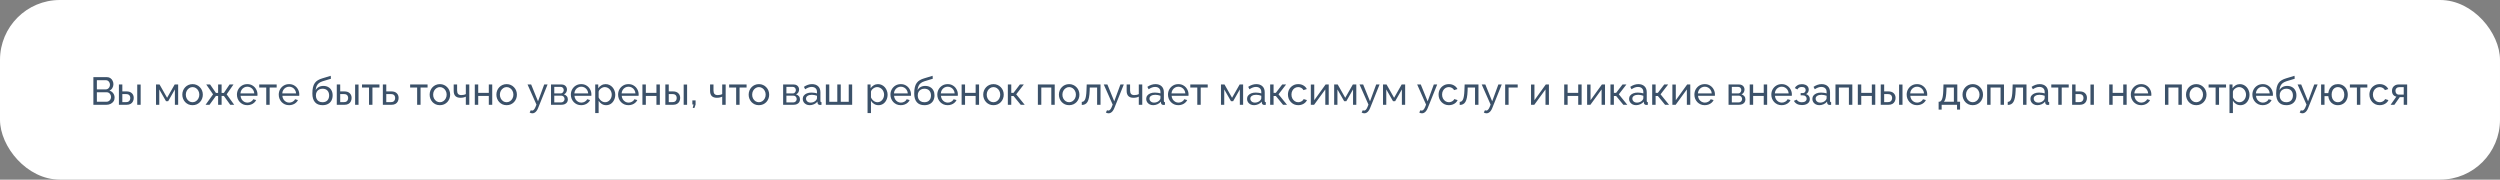 <?xml version="1.0" encoding="UTF-8"?> <svg xmlns="http://www.w3.org/2000/svg" width="835" height="60" viewBox="0 0 835 60" fill="none"><rect x="0" y="0" width="835" height="60" fill="#808080" stroke="none"/> <rect width="835" height="60" rx="20" fill="white"></rect> <path d="M38.273 32.621C38.273 33.098 38.152 33.514 37.91 33.869C37.667 34.224 37.337 34.502 36.922 34.701C36.514 34.9 36.063 35 35.569 35H31.189V25.77H35.778C36.211 25.77 36.584 25.887 36.895 26.121C37.216 26.346 37.459 26.641 37.623 27.005C37.797 27.36 37.883 27.733 37.883 28.123C37.883 28.574 37.767 28.998 37.532 29.397C37.307 29.787 36.982 30.077 36.557 30.268C37.086 30.424 37.502 30.714 37.806 31.139C38.117 31.555 38.273 32.049 38.273 32.621ZM37.09 32.413C37.09 32.127 37.026 31.863 36.895 31.62C36.774 31.377 36.605 31.182 36.389 31.035C36.181 30.888 35.938 30.814 35.66 30.814H32.358V33.986H35.569C35.855 33.986 36.111 33.912 36.337 33.765C36.571 33.618 36.752 33.427 36.883 33.193C37.021 32.95 37.09 32.69 37.09 32.413ZM32.358 26.784V29.865H35.297C35.574 29.865 35.816 29.796 36.025 29.657C36.241 29.518 36.41 29.332 36.532 29.098C36.661 28.864 36.727 28.608 36.727 28.331C36.727 28.036 36.666 27.776 36.544 27.551C36.432 27.317 36.272 27.131 36.063 26.992C35.864 26.853 35.635 26.784 35.374 26.784H32.358ZM39.715 35V28.214H40.859V30.528H42.237C43.035 30.528 43.637 30.732 44.044 31.139C44.46 31.538 44.668 32.062 44.668 32.712C44.668 33.145 44.577 33.535 44.395 33.882C44.222 34.229 43.962 34.502 43.615 34.701C43.269 34.9 42.835 35 42.315 35H39.715ZM40.859 34.103H42.159C42.48 34.103 42.736 34.042 42.926 33.921C43.126 33.791 43.273 33.622 43.368 33.414C43.464 33.206 43.511 32.981 43.511 32.738C43.511 32.504 43.468 32.287 43.381 32.088C43.294 31.889 43.151 31.728 42.952 31.607C42.753 31.486 42.48 31.425 42.133 31.425H40.859V34.103ZM45.838 35V28.227H46.982V35H45.838ZM52.106 35V28.214H53.289L55.811 32.66L58.346 28.214H59.503V35H58.411V29.865L56.175 33.791H55.447L53.198 29.865V35H52.106ZM64.312 35.13C63.801 35.13 63.337 35.039 62.921 34.857C62.505 34.666 62.146 34.411 61.842 34.09C61.539 33.761 61.305 33.384 61.14 32.959C60.976 32.534 60.893 32.088 60.893 31.62C60.893 31.143 60.976 30.693 61.14 30.268C61.305 29.843 61.539 29.471 61.842 29.15C62.146 28.821 62.505 28.565 62.921 28.383C63.346 28.192 63.814 28.097 64.325 28.097C64.828 28.097 65.287 28.192 65.703 28.383C66.119 28.565 66.479 28.821 66.782 29.15C67.094 29.471 67.333 29.843 67.497 30.268C67.662 30.693 67.744 31.143 67.744 31.62C67.744 32.088 67.662 32.534 67.497 32.959C67.333 33.384 67.099 33.761 66.795 34.09C66.492 34.411 66.128 34.666 65.703 34.857C65.287 35.039 64.824 35.13 64.312 35.13ZM62.063 31.633C62.063 32.101 62.163 32.526 62.362 32.907C62.57 33.288 62.843 33.592 63.181 33.817C63.519 34.034 63.896 34.142 64.312 34.142C64.728 34.142 65.105 34.029 65.443 33.804C65.79 33.579 66.063 33.275 66.262 32.894C66.47 32.504 66.574 32.075 66.574 31.607C66.574 31.139 66.47 30.714 66.262 30.333C66.063 29.952 65.79 29.648 65.443 29.423C65.105 29.198 64.728 29.085 64.312 29.085C63.896 29.085 63.519 29.202 63.181 29.436C62.843 29.661 62.57 29.965 62.362 30.346C62.163 30.727 62.063 31.156 62.063 31.633ZM68.662 35L71.159 31.503L68.883 28.214H70.171L72.121 31.035H72.849V28.214H74.019V31.035H74.772L76.683 28.214H77.984L75.709 31.503L78.218 35H76.904L74.772 32.036H74.019V35H72.849V32.036H72.121L69.975 35H68.662ZM82.594 35.13C82.083 35.13 81.615 35.039 81.191 34.857C80.775 34.666 80.41 34.411 80.099 34.09C79.795 33.761 79.557 33.384 79.383 32.959C79.219 32.534 79.136 32.084 79.136 31.607C79.136 30.966 79.284 30.381 79.579 29.852C79.873 29.323 80.281 28.899 80.8 28.578C81.329 28.257 81.931 28.097 82.608 28.097C83.292 28.097 83.886 28.262 84.388 28.591C84.9 28.912 85.294 29.336 85.572 29.865C85.858 30.385 86.001 30.948 86.001 31.555C86.001 31.642 85.996 31.728 85.987 31.815C85.987 31.893 85.983 31.954 85.975 31.997H80.346C80.38 32.439 80.501 32.833 80.71 33.18C80.926 33.518 81.204 33.787 81.541 33.986C81.879 34.177 82.243 34.272 82.633 34.272C83.049 34.272 83.439 34.168 83.803 33.96C84.176 33.752 84.432 33.479 84.57 33.141L85.558 33.414C85.411 33.743 85.19 34.038 84.895 34.298C84.609 34.558 84.267 34.762 83.868 34.909C83.478 35.056 83.054 35.13 82.594 35.13ZM80.306 31.204H84.934C84.9 30.762 84.774 30.372 84.558 30.034C84.341 29.696 84.064 29.432 83.725 29.241C83.388 29.05 83.015 28.955 82.608 28.955C82.209 28.955 81.841 29.05 81.502 29.241C81.165 29.432 80.887 29.696 80.671 30.034C80.463 30.372 80.341 30.762 80.306 31.204ZM88.923 35V29.228H86.583V28.214H92.407V29.228H90.067V35H88.923ZM96.559 35.13C96.048 35.13 95.58 35.039 95.155 34.857C94.739 34.666 94.375 34.411 94.063 34.09C93.76 33.761 93.522 33.384 93.348 32.959C93.184 32.534 93.101 32.084 93.101 31.607C93.101 30.966 93.249 30.381 93.543 29.852C93.838 29.323 94.245 28.899 94.765 28.578C95.294 28.257 95.896 28.097 96.572 28.097C97.257 28.097 97.851 28.262 98.353 28.591C98.865 28.912 99.259 29.336 99.536 29.865C99.822 30.385 99.965 30.948 99.965 31.555C99.965 31.642 99.961 31.728 99.952 31.815C99.952 31.893 99.948 31.954 99.939 31.997H94.31C94.345 32.439 94.466 32.833 94.674 33.18C94.891 33.518 95.168 33.787 95.506 33.986C95.844 34.177 96.208 34.272 96.598 34.272C97.014 34.272 97.404 34.168 97.768 33.96C98.141 33.752 98.397 33.479 98.535 33.141L99.523 33.414C99.376 33.743 99.155 34.038 98.86 34.298C98.574 34.558 98.232 34.762 97.833 34.909C97.443 35.056 97.019 35.13 96.559 35.13ZM94.271 31.204H98.899C98.865 30.762 98.739 30.372 98.522 30.034C98.306 29.696 98.028 29.432 97.69 29.241C97.352 29.05 96.98 28.955 96.572 28.955C96.174 28.955 95.805 29.05 95.467 29.241C95.129 29.432 94.852 29.696 94.635 30.034C94.427 30.372 94.306 30.762 94.271 31.204ZM107.723 35.13C106.605 35.13 105.76 34.792 105.188 34.116C104.616 33.44 104.33 32.487 104.33 31.256C104.33 30.415 104.399 29.709 104.538 29.137C104.677 28.556 104.885 28.08 105.162 27.707C105.439 27.326 105.782 27.018 106.189 26.784C106.596 26.541 107.064 26.342 107.593 26.186L110.466 25.315L110.531 26.303L107.736 27.148C107.259 27.304 106.861 27.503 106.54 27.746C106.219 27.989 105.968 28.301 105.786 28.682C105.604 29.063 105.483 29.553 105.422 30.151C105.647 29.692 105.985 29.336 106.436 29.085C106.887 28.825 107.411 28.695 108.009 28.695C108.65 28.695 109.201 28.829 109.66 29.098C110.128 29.358 110.483 29.726 110.726 30.203C110.977 30.671 111.103 31.213 111.103 31.828C111.103 32.487 110.973 33.063 110.713 33.557C110.453 34.051 110.072 34.437 109.569 34.714C109.066 34.991 108.451 35.13 107.723 35.13ZM107.723 34.142C108.425 34.142 108.967 33.938 109.348 33.531C109.738 33.115 109.933 32.565 109.933 31.88C109.933 31.213 109.742 30.671 109.361 30.255C108.98 29.839 108.434 29.631 107.723 29.631C107.307 29.631 106.93 29.718 106.592 29.891C106.263 30.064 105.998 30.32 105.799 30.658C105.608 30.987 105.513 31.395 105.513 31.88C105.513 32.313 105.595 32.703 105.76 33.05C105.933 33.388 106.185 33.657 106.514 33.856C106.843 34.047 107.246 34.142 107.723 34.142ZM112.485 35V28.214H113.629V30.528H115.007C115.804 30.528 116.406 30.732 116.814 31.139C117.23 31.538 117.438 32.062 117.438 32.712C117.438 33.145 117.347 33.535 117.165 33.882C116.991 34.229 116.731 34.502 116.385 34.701C116.038 34.9 115.605 35 115.085 35H112.485ZM113.629 34.103H114.929C115.249 34.103 115.505 34.042 115.696 33.921C115.895 33.791 116.042 33.622 116.138 33.414C116.233 33.206 116.281 32.981 116.281 32.738C116.281 32.504 116.237 32.287 116.151 32.088C116.064 31.889 115.921 31.728 115.722 31.607C115.522 31.486 115.249 31.425 114.903 31.425H113.629V34.103ZM118.608 35V28.227H119.752V35H118.608ZM123.251 35V29.228H120.911V28.214H126.735V29.228H124.395V35H123.251ZM127.871 35V28.214H129.015V30.528H130.705C131.503 30.528 132.105 30.732 132.512 31.139C132.928 31.538 133.136 32.062 133.136 32.712C133.136 33.145 133.045 33.535 132.863 33.882C132.69 34.229 132.43 34.502 132.083 34.701C131.737 34.9 131.303 35 130.783 35H127.871ZM129.015 34.103H130.627C130.948 34.103 131.204 34.042 131.394 33.921C131.594 33.791 131.741 33.622 131.836 33.414C131.932 33.206 131.979 32.981 131.979 32.738C131.979 32.504 131.936 32.287 131.849 32.088C131.763 31.889 131.62 31.728 131.42 31.607C131.221 31.486 130.948 31.425 130.601 31.425H129.015V34.103ZM139.324 35V29.228H136.984V28.214H142.808V29.228H140.468V35H139.324ZM146.921 35.13C146.409 35.13 145.946 35.039 145.53 34.857C145.114 34.666 144.754 34.411 144.451 34.09C144.147 33.761 143.913 33.384 143.749 32.959C143.584 32.534 143.502 32.088 143.502 31.62C143.502 31.143 143.584 30.693 143.749 30.268C143.913 29.843 144.147 29.471 144.451 29.15C144.754 28.821 145.114 28.565 145.53 28.383C145.954 28.192 146.422 28.097 146.934 28.097C147.436 28.097 147.896 28.192 148.312 28.383C148.728 28.565 149.087 28.821 149.391 29.15C149.703 29.471 149.941 29.843 150.106 30.268C150.27 30.693 150.353 31.143 150.353 31.62C150.353 32.088 150.27 32.534 150.106 32.959C149.941 33.384 149.707 33.761 149.404 34.09C149.1 34.411 148.736 34.666 148.312 34.857C147.896 35.039 147.432 35.13 146.921 35.13ZM144.672 31.633C144.672 32.101 144.771 32.526 144.971 32.907C145.179 33.288 145.452 33.592 145.79 33.817C146.128 34.034 146.505 34.142 146.921 34.142C147.337 34.142 147.714 34.029 148.052 33.804C148.398 33.579 148.671 33.275 148.871 32.894C149.079 32.504 149.183 32.075 149.183 31.607C149.183 31.139 149.079 30.714 148.871 30.333C148.671 29.952 148.398 29.648 148.052 29.423C147.714 29.198 147.337 29.085 146.921 29.085C146.505 29.085 146.128 29.202 145.79 29.436C145.452 29.661 145.179 29.965 144.971 30.346C144.771 30.727 144.672 31.156 144.672 31.633ZM155.587 35V32.283C155.318 32.413 155.037 32.508 154.742 32.569C154.456 32.63 154.14 32.66 153.793 32.66C153.056 32.66 152.493 32.469 152.103 32.088C151.722 31.698 151.531 31.117 151.531 30.346V28.214H152.675V30.19C152.675 30.736 152.788 31.135 153.013 31.386C153.238 31.637 153.598 31.763 154.092 31.763C154.369 31.763 154.642 31.733 154.911 31.672C155.188 31.611 155.414 31.529 155.587 31.425V28.214H156.744V35H155.587ZM158.581 35V28.214H159.725V31.022H163.261V28.214H164.405V35H163.261V32.036H159.725V35H158.581ZM169.214 35.13C168.702 35.13 168.239 35.039 167.823 34.857C167.407 34.666 167.047 34.411 166.744 34.09C166.44 33.761 166.206 33.384 166.042 32.959C165.877 32.534 165.795 32.088 165.795 31.62C165.795 31.143 165.877 30.693 166.042 30.268C166.206 29.843 166.44 29.471 166.744 29.15C167.047 28.821 167.407 28.565 167.823 28.383C168.247 28.192 168.715 28.097 169.227 28.097C169.729 28.097 170.189 28.192 170.605 28.383C171.021 28.565 171.38 28.821 171.684 29.15C171.996 29.471 172.234 29.843 172.399 30.268C172.563 30.693 172.646 31.143 172.646 31.62C172.646 32.088 172.563 32.534 172.399 32.959C172.234 33.384 172 33.761 171.697 34.09C171.393 34.411 171.029 34.666 170.605 34.857C170.189 35.039 169.725 35.13 169.214 35.13ZM166.965 31.633C166.965 32.101 167.064 32.526 167.264 32.907C167.472 33.288 167.745 33.592 168.083 33.817C168.421 34.034 168.798 34.142 169.214 34.142C169.63 34.142 170.007 34.029 170.345 33.804C170.691 33.579 170.964 33.275 171.164 32.894C171.372 32.504 171.476 32.075 171.476 31.607C171.476 31.139 171.372 30.714 171.164 30.333C170.964 29.952 170.691 29.648 170.345 29.423C170.007 29.198 169.63 29.085 169.214 29.085C168.798 29.085 168.421 29.202 168.083 29.436C167.745 29.661 167.472 29.965 167.264 30.346C167.064 30.727 166.965 31.156 166.965 31.633ZM177.81 37.847C177.662 37.847 177.511 37.825 177.355 37.782C177.207 37.739 177.056 37.674 176.9 37.587L177.29 36.807C177.368 36.85 177.441 36.881 177.511 36.898C177.589 36.924 177.662 36.937 177.732 36.937C177.94 36.937 178.135 36.837 178.317 36.638C178.507 36.447 178.685 36.153 178.85 35.754L179.175 34.935L176.198 28.214H177.407L179.695 33.843L181.762 28.214H182.893L179.721 36.105C179.565 36.495 179.387 36.816 179.188 37.067C178.988 37.327 178.772 37.522 178.538 37.652C178.304 37.782 178.061 37.847 177.81 37.847ZM184.035 35V28.214H187.545C187.953 28.214 188.291 28.296 188.559 28.461C188.828 28.617 189.027 28.821 189.157 29.072C189.296 29.323 189.365 29.592 189.365 29.878C189.365 30.242 189.279 30.571 189.105 30.866C188.932 31.152 188.681 31.369 188.351 31.516C188.741 31.629 189.058 31.832 189.3 32.127C189.543 32.413 189.664 32.768 189.664 33.193C189.664 33.574 189.573 33.899 189.391 34.168C189.209 34.437 188.954 34.645 188.624 34.792C188.295 34.931 187.914 35 187.48 35H184.035ZM185.127 34.194H187.454C187.662 34.194 187.849 34.142 188.013 34.038C188.187 33.934 188.321 33.795 188.416 33.622C188.512 33.449 188.559 33.267 188.559 33.076C188.559 32.868 188.512 32.682 188.416 32.517C188.33 32.344 188.204 32.209 188.039 32.114C187.883 32.01 187.701 31.958 187.493 31.958H185.127V34.194ZM185.127 31.204H187.246C187.454 31.204 187.636 31.152 187.792 31.048C187.948 30.935 188.07 30.792 188.156 30.619C188.243 30.446 188.286 30.264 188.286 30.073C188.286 29.787 188.191 29.54 188 29.332C187.818 29.124 187.58 29.02 187.285 29.02H185.127V31.204ZM194.123 35.13C193.611 35.13 193.143 35.039 192.719 34.857C192.303 34.666 191.939 34.411 191.627 34.09C191.323 33.761 191.085 33.384 190.912 32.959C190.747 32.534 190.665 32.084 190.665 31.607C190.665 30.966 190.812 30.381 191.107 29.852C191.401 29.323 191.809 28.899 192.329 28.578C192.857 28.257 193.46 28.097 194.136 28.097C194.82 28.097 195.414 28.262 195.917 28.591C196.428 28.912 196.822 29.336 197.1 29.865C197.386 30.385 197.529 30.948 197.529 31.555C197.529 31.642 197.524 31.728 197.516 31.815C197.516 31.893 197.511 31.954 197.503 31.997H191.874C191.908 32.439 192.03 32.833 192.238 33.18C192.454 33.518 192.732 33.787 193.07 33.986C193.408 34.177 193.772 34.272 194.162 34.272C194.578 34.272 194.968 34.168 195.332 33.96C195.704 33.752 195.96 33.479 196.099 33.141L197.087 33.414C196.939 33.743 196.718 34.038 196.424 34.298C196.138 34.558 195.795 34.762 195.397 34.909C195.007 35.056 194.582 35.13 194.123 35.13ZM191.835 31.204H196.463C196.428 30.762 196.302 30.372 196.086 30.034C195.869 29.696 195.592 29.432 195.254 29.241C194.916 29.05 194.543 28.955 194.136 28.955C193.737 28.955 193.369 29.05 193.031 29.241C192.693 29.432 192.415 29.696 192.199 30.034C191.991 30.372 191.869 30.762 191.835 31.204ZM202.453 35.13C201.899 35.13 201.405 34.991 200.971 34.714C200.538 34.437 200.196 34.086 199.944 33.661V37.769H198.8V28.214H199.814V29.488C200.083 29.072 200.434 28.738 200.867 28.487C201.301 28.227 201.773 28.097 202.284 28.097C202.752 28.097 203.181 28.192 203.571 28.383C203.961 28.574 204.299 28.834 204.585 29.163C204.871 29.492 205.092 29.869 205.248 30.294C205.413 30.71 205.495 31.148 205.495 31.607C205.495 32.248 205.365 32.838 205.105 33.375C204.854 33.912 204.499 34.341 204.039 34.662C203.58 34.974 203.051 35.13 202.453 35.13ZM202.102 34.142C202.44 34.142 202.744 34.073 203.012 33.934C203.29 33.787 203.524 33.596 203.714 33.362C203.914 33.119 204.065 32.846 204.169 32.543C204.273 32.24 204.325 31.928 204.325 31.607C204.325 31.269 204.265 30.948 204.143 30.645C204.031 30.342 203.866 30.073 203.649 29.839C203.441 29.605 203.194 29.423 202.908 29.293C202.631 29.154 202.328 29.085 201.998 29.085C201.79 29.085 201.574 29.124 201.348 29.202C201.132 29.28 200.924 29.393 200.724 29.54C200.525 29.679 200.356 29.839 200.217 30.021C200.079 30.203 199.988 30.398 199.944 30.606V32.543C200.074 32.838 200.248 33.106 200.464 33.349C200.681 33.592 200.932 33.787 201.218 33.934C201.504 34.073 201.799 34.142 202.102 34.142ZM209.903 35.13C209.392 35.13 208.924 35.039 208.499 34.857C208.083 34.666 207.719 34.411 207.407 34.09C207.104 33.761 206.865 33.384 206.692 32.959C206.527 32.534 206.445 32.084 206.445 31.607C206.445 30.966 206.592 30.381 206.887 29.852C207.182 29.323 207.589 28.899 208.109 28.578C208.638 28.257 209.24 28.097 209.916 28.097C210.601 28.097 211.194 28.262 211.697 28.591C212.208 28.912 212.603 29.336 212.88 29.865C213.166 30.385 213.309 30.948 213.309 31.555C213.309 31.642 213.305 31.728 213.296 31.815C213.296 31.893 213.292 31.954 213.283 31.997H207.654C207.689 32.439 207.81 32.833 208.018 33.18C208.235 33.518 208.512 33.787 208.85 33.986C209.188 34.177 209.552 34.272 209.942 34.272C210.358 34.272 210.748 34.168 211.112 33.96C211.485 33.752 211.74 33.479 211.879 33.141L212.867 33.414C212.72 33.743 212.499 34.038 212.204 34.298C211.918 34.558 211.576 34.762 211.177 34.909C210.787 35.056 210.362 35.13 209.903 35.13ZM207.615 31.204H212.243C212.208 30.762 212.083 30.372 211.866 30.034C211.649 29.696 211.372 29.432 211.034 29.241C210.696 29.05 210.323 28.955 209.916 28.955C209.517 28.955 209.149 29.05 208.811 29.241C208.473 29.432 208.196 29.696 207.979 30.034C207.771 30.372 207.65 30.762 207.615 31.204ZM214.568 35V28.214H215.712V31.022H219.248V28.214H220.392V35H219.248V32.036H215.712V35H214.568ZM222.223 35V28.214H223.367V30.528H224.745C225.542 30.528 226.145 30.732 226.552 31.139C226.968 31.538 227.176 32.062 227.176 32.712C227.176 33.145 227.085 33.535 226.903 33.882C226.73 34.229 226.47 34.502 226.123 34.701C225.776 34.9 225.343 35 224.823 35H222.223ZM223.367 34.103H224.667C224.988 34.103 225.243 34.042 225.434 33.921C225.633 33.791 225.781 33.622 225.876 33.414C225.971 33.206 226.019 32.981 226.019 32.738C226.019 32.504 225.976 32.287 225.889 32.088C225.802 31.889 225.659 31.728 225.46 31.607C225.261 31.486 224.988 31.425 224.641 31.425H223.367V34.103ZM228.346 35V28.227H229.49V35H228.346ZM231.378 36.053L231.638 34.896H231.248V33.544H232.327V34.896L231.937 36.053H231.378ZM241.217 35V32.283C240.948 32.413 240.666 32.508 240.372 32.569C240.086 32.63 239.769 32.66 239.423 32.66C238.686 32.66 238.123 32.469 237.733 32.088C237.351 31.698 237.161 31.117 237.161 30.346V28.214H238.305V30.19C238.305 30.736 238.417 31.135 238.643 31.386C238.868 31.637 239.228 31.763 239.722 31.763C239.999 31.763 240.272 31.733 240.541 31.672C240.818 31.611 241.043 31.529 241.217 31.425V28.214H242.374V35H241.217ZM245.875 35V29.228H243.535V28.214H249.359V29.228H247.019V35H245.875ZM253.472 35.13C252.961 35.13 252.497 35.039 252.081 34.857C251.665 34.666 251.306 34.411 251.002 34.09C250.699 33.761 250.465 33.384 250.3 32.959C250.136 32.534 250.053 32.088 250.053 31.62C250.053 31.143 250.136 30.693 250.3 30.268C250.465 29.843 250.699 29.471 251.002 29.15C251.306 28.821 251.665 28.565 252.081 28.383C252.506 28.192 252.974 28.097 253.485 28.097C253.988 28.097 254.447 28.192 254.863 28.383C255.279 28.565 255.639 28.821 255.942 29.15C256.254 29.471 256.493 29.843 256.657 30.268C256.822 30.693 256.904 31.143 256.904 31.62C256.904 32.088 256.822 32.534 256.657 32.959C256.493 33.384 256.259 33.761 255.955 34.09C255.652 34.411 255.288 34.666 254.863 34.857C254.447 35.039 253.984 35.13 253.472 35.13ZM251.223 31.633C251.223 32.101 251.323 32.526 251.522 32.907C251.73 33.288 252.003 33.592 252.341 33.817C252.679 34.034 253.056 34.142 253.472 34.142C253.888 34.142 254.265 34.029 254.603 33.804C254.95 33.579 255.223 33.275 255.422 32.894C255.63 32.504 255.734 32.075 255.734 31.607C255.734 31.139 255.63 30.714 255.422 30.333C255.223 29.952 254.95 29.648 254.603 29.423C254.265 29.198 253.888 29.085 253.472 29.085C253.056 29.085 252.679 29.202 252.341 29.436C252.003 29.661 251.73 29.965 251.522 30.346C251.323 30.727 251.223 31.156 251.223 31.633ZM261.566 35V28.214H265.076C265.483 28.214 265.821 28.296 266.09 28.461C266.358 28.617 266.558 28.821 266.688 29.072C266.826 29.323 266.896 29.592 266.896 29.878C266.896 30.242 266.809 30.571 266.636 30.866C266.462 31.152 266.211 31.369 265.882 31.516C266.272 31.629 266.588 31.832 266.831 32.127C267.073 32.413 267.195 32.768 267.195 33.193C267.195 33.574 267.104 33.899 266.922 34.168C266.74 34.437 266.484 34.645 266.155 34.792C265.825 34.931 265.444 35 265.011 35H261.566ZM262.658 34.194H264.985C265.193 34.194 265.379 34.142 265.544 34.038C265.717 33.934 265.851 33.795 265.947 33.622C266.042 33.449 266.09 33.267 266.09 33.076C266.09 32.868 266.042 32.682 265.947 32.517C265.86 32.344 265.734 32.209 265.57 32.114C265.414 32.01 265.232 31.958 265.024 31.958H262.658V34.194ZM262.658 31.204H264.777C264.985 31.204 265.167 31.152 265.323 31.048C265.479 30.935 265.6 30.792 265.687 30.619C265.773 30.446 265.817 30.264 265.817 30.073C265.817 29.787 265.721 29.54 265.531 29.332C265.349 29.124 265.11 29.02 264.816 29.02H262.658V31.204ZM268.117 33.037C268.117 32.604 268.238 32.231 268.481 31.919C268.732 31.598 269.075 31.351 269.508 31.178C269.941 31.005 270.444 30.918 271.016 30.918C271.319 30.918 271.64 30.944 271.978 30.996C272.316 31.039 272.615 31.109 272.875 31.204V30.71C272.875 30.19 272.719 29.783 272.407 29.488C272.095 29.185 271.653 29.033 271.081 29.033C270.708 29.033 270.349 29.102 270.002 29.241C269.664 29.371 269.304 29.562 268.923 29.813L268.507 29.007C268.949 28.704 269.391 28.478 269.833 28.331C270.275 28.175 270.734 28.097 271.211 28.097C272.078 28.097 272.762 28.34 273.265 28.825C273.768 29.302 274.019 29.969 274.019 30.827V33.7C274.019 33.839 274.045 33.943 274.097 34.012C274.158 34.073 274.253 34.107 274.383 34.116V35C274.27 35.017 274.171 35.03 274.084 35.039C274.006 35.048 273.941 35.052 273.889 35.052C273.62 35.052 273.417 34.978 273.278 34.831C273.148 34.684 273.074 34.528 273.057 34.363L273.031 33.934C272.736 34.315 272.351 34.61 271.874 34.818C271.397 35.026 270.925 35.13 270.457 35.13C270.006 35.13 269.603 35.039 269.248 34.857C268.893 34.666 268.615 34.415 268.416 34.103C268.217 33.782 268.117 33.427 268.117 33.037ZM272.537 33.518C272.641 33.397 272.723 33.275 272.784 33.154C272.845 33.024 272.875 32.916 272.875 32.829V31.984C272.606 31.88 272.325 31.802 272.03 31.75C271.735 31.689 271.445 31.659 271.159 31.659C270.578 31.659 270.106 31.776 269.742 32.01C269.387 32.235 269.209 32.547 269.209 32.946C269.209 33.163 269.265 33.375 269.378 33.583C269.499 33.782 269.673 33.947 269.898 34.077C270.132 34.207 270.418 34.272 270.756 34.272C271.111 34.272 271.449 34.203 271.77 34.064C272.091 33.917 272.346 33.735 272.537 33.518ZM275.835 35V28.214H276.979V33.999H279.657V28.214H280.814V33.999H283.479V28.214H284.623V35H275.835ZM293.415 35.13C292.861 35.13 292.367 34.991 291.933 34.714C291.5 34.437 291.158 34.086 290.906 33.661V37.769H289.762V28.214H290.776V29.488C291.045 29.072 291.396 28.738 291.829 28.487C292.263 28.227 292.735 28.097 293.246 28.097C293.714 28.097 294.143 28.192 294.533 28.383C294.923 28.574 295.261 28.834 295.547 29.163C295.833 29.492 296.054 29.869 296.21 30.294C296.375 30.71 296.457 31.148 296.457 31.607C296.457 32.248 296.327 32.838 296.067 33.375C295.816 33.912 295.461 34.341 295.001 34.662C294.542 34.974 294.013 35.13 293.415 35.13ZM293.064 34.142C293.402 34.142 293.706 34.073 293.974 33.934C294.252 33.787 294.486 33.596 294.676 33.362C294.876 33.119 295.027 32.846 295.131 32.543C295.235 32.24 295.287 31.928 295.287 31.607C295.287 31.269 295.227 30.948 295.105 30.645C294.993 30.342 294.828 30.073 294.611 29.839C294.403 29.605 294.156 29.423 293.87 29.293C293.593 29.154 293.29 29.085 292.96 29.085C292.752 29.085 292.536 29.124 292.31 29.202C292.094 29.28 291.886 29.393 291.686 29.54C291.487 29.679 291.318 29.839 291.179 30.021C291.041 30.203 290.95 30.398 290.906 30.606V32.543C291.036 32.838 291.21 33.106 291.426 33.349C291.643 33.592 291.894 33.787 292.18 33.934C292.466 34.073 292.761 34.142 293.064 34.142ZM300.865 35.13C300.354 35.13 299.886 35.039 299.461 34.857C299.045 34.666 298.681 34.411 298.369 34.09C298.066 33.761 297.827 33.384 297.654 32.959C297.489 32.534 297.407 32.084 297.407 31.607C297.407 30.966 297.554 30.381 297.849 29.852C298.144 29.323 298.551 28.899 299.071 28.578C299.6 28.257 300.202 28.097 300.878 28.097C301.563 28.097 302.156 28.262 302.659 28.591C303.17 28.912 303.565 29.336 303.842 29.865C304.128 30.385 304.271 30.948 304.271 31.555C304.271 31.642 304.267 31.728 304.258 31.815C304.258 31.893 304.254 31.954 304.245 31.997H298.616C298.651 32.439 298.772 32.833 298.98 33.18C299.197 33.518 299.474 33.787 299.812 33.986C300.15 34.177 300.514 34.272 300.904 34.272C301.32 34.272 301.71 34.168 302.074 33.96C302.447 33.752 302.702 33.479 302.841 33.141L303.829 33.414C303.682 33.743 303.461 34.038 303.166 34.298C302.88 34.558 302.538 34.762 302.139 34.909C301.749 35.056 301.324 35.13 300.865 35.13ZM298.577 31.204H303.205C303.17 30.762 303.045 30.372 302.828 30.034C302.611 29.696 302.334 29.432 301.996 29.241C301.658 29.05 301.285 28.955 300.878 28.955C300.479 28.955 300.111 29.05 299.773 29.241C299.435 29.432 299.158 29.696 298.941 30.034C298.733 30.372 298.612 30.762 298.577 31.204ZM308.741 35.13C307.623 35.13 306.778 34.792 306.206 34.116C305.634 33.44 305.348 32.487 305.348 31.256C305.348 30.415 305.417 29.709 305.556 29.137C305.694 28.556 305.902 28.08 306.18 27.707C306.457 27.326 306.799 27.018 307.207 26.784C307.614 26.541 308.082 26.342 308.611 26.186L311.484 25.315L311.549 26.303L308.754 27.148C308.277 27.304 307.878 27.503 307.558 27.746C307.237 27.989 306.986 28.301 306.804 28.682C306.622 29.063 306.5 29.553 306.44 30.151C306.665 29.692 307.003 29.336 307.454 29.085C307.904 28.825 308.429 28.695 309.027 28.695C309.668 28.695 310.218 28.829 310.678 29.098C311.146 29.358 311.501 29.726 311.744 30.203C311.995 30.671 312.121 31.213 312.121 31.828C312.121 32.487 311.991 33.063 311.731 33.557C311.471 34.051 311.089 34.437 310.587 34.714C310.084 34.991 309.469 35.13 308.741 35.13ZM308.741 34.142C309.443 34.142 309.984 33.938 310.366 33.531C310.756 33.115 310.951 32.565 310.951 31.88C310.951 31.213 310.76 30.671 310.379 30.255C309.997 29.839 309.451 29.631 308.741 29.631C308.325 29.631 307.948 29.718 307.61 29.891C307.28 30.064 307.016 30.32 306.817 30.658C306.626 30.987 306.531 31.395 306.531 31.88C306.531 32.313 306.613 32.703 306.778 33.05C306.951 33.388 307.202 33.657 307.532 33.856C307.861 34.047 308.264 34.142 308.741 34.142ZM316.518 35.13C316.007 35.13 315.539 35.039 315.114 34.857C314.698 34.666 314.334 34.411 314.022 34.09C313.719 33.761 313.481 33.384 313.307 32.959C313.143 32.534 313.06 32.084 313.06 31.607C313.06 30.966 313.208 30.381 313.502 29.852C313.797 29.323 314.204 28.899 314.724 28.578C315.253 28.257 315.855 28.097 316.531 28.097C317.216 28.097 317.81 28.262 318.312 28.591C318.824 28.912 319.218 29.336 319.495 29.865C319.781 30.385 319.924 30.948 319.924 31.555C319.924 31.642 319.92 31.728 319.911 31.815C319.911 31.893 319.907 31.954 319.898 31.997H314.269C314.304 32.439 314.425 32.833 314.633 33.18C314.85 33.518 315.127 33.787 315.465 33.986C315.803 34.177 316.167 34.272 316.557 34.272C316.973 34.272 317.363 34.168 317.727 33.96C318.1 33.752 318.356 33.479 318.494 33.141L319.482 33.414C319.335 33.743 319.114 34.038 318.819 34.298C318.533 34.558 318.191 34.762 317.792 34.909C317.402 35.056 316.978 35.13 316.518 35.13ZM314.23 31.204H318.858C318.824 30.762 318.698 30.372 318.481 30.034C318.265 29.696 317.987 29.432 317.649 29.241C317.311 29.05 316.939 28.955 316.531 28.955C316.133 28.955 315.764 29.05 315.426 29.241C315.088 29.432 314.811 29.696 314.594 30.034C314.386 30.372 314.265 30.762 314.23 31.204ZM321.183 35V28.214H322.327V31.022H325.863V28.214H327.007V35H325.863V32.036H322.327V35H321.183ZM331.815 35.13C331.304 35.13 330.84 35.039 330.424 34.857C330.008 34.666 329.649 34.411 329.345 34.09C329.042 33.761 328.808 33.384 328.643 32.959C328.479 32.534 328.396 32.088 328.396 31.62C328.396 31.143 328.479 30.693 328.643 30.268C328.808 29.843 329.042 29.471 329.345 29.15C329.649 28.821 330.008 28.565 330.424 28.383C330.849 28.192 331.317 28.097 331.828 28.097C332.331 28.097 332.79 28.192 333.206 28.383C333.622 28.565 333.982 28.821 334.285 29.15C334.597 29.471 334.836 29.843 335 30.268C335.165 30.693 335.247 31.143 335.247 31.62C335.247 32.088 335.165 32.534 335 32.959C334.836 33.384 334.602 33.761 334.298 34.09C333.995 34.411 333.631 34.666 333.206 34.857C332.79 35.039 332.327 35.13 331.815 35.13ZM329.566 31.633C329.566 32.101 329.666 32.526 329.865 32.907C330.073 33.288 330.346 33.592 330.684 33.817C331.022 34.034 331.399 34.142 331.815 34.142C332.231 34.142 332.608 34.029 332.946 33.804C333.293 33.579 333.566 33.275 333.765 32.894C333.973 32.504 334.077 32.075 334.077 31.607C334.077 31.139 333.973 30.714 333.765 30.333C333.566 29.952 333.293 29.648 332.946 29.423C332.608 29.198 332.231 29.085 331.815 29.085C331.399 29.085 331.022 29.202 330.684 29.436C330.346 29.661 330.073 29.965 329.865 30.346C329.666 30.727 329.566 31.156 329.566 31.633ZM336.62 35V28.214H337.764V31.009H338.518L340.65 28.214H341.95L339.415 31.503L342.249 35H340.923L338.518 32.062H337.764V35H336.62ZM346.65 35V28.214H352.279V35H351.135V29.228H347.794V35H346.65ZM357.092 35.13C356.58 35.13 356.117 35.039 355.701 34.857C355.285 34.666 354.925 34.411 354.622 34.09C354.318 33.761 354.084 33.384 353.92 32.959C353.755 32.534 353.673 32.088 353.673 31.62C353.673 31.143 353.755 30.693 353.92 30.268C354.084 29.843 354.318 29.471 354.622 29.15C354.925 28.821 355.285 28.565 355.701 28.383C356.125 28.192 356.593 28.097 357.105 28.097C357.607 28.097 358.067 28.192 358.483 28.383C358.899 28.565 359.258 28.821 359.562 29.15C359.874 29.471 360.112 29.843 360.277 30.268C360.441 30.693 360.524 31.143 360.524 31.62C360.524 32.088 360.441 32.534 360.277 32.959C360.112 33.384 359.878 33.761 359.575 34.09C359.271 34.411 358.907 34.666 358.483 34.857C358.067 35.039 357.603 35.13 357.092 35.13ZM354.843 31.633C354.843 32.101 354.942 32.526 355.142 32.907C355.35 33.288 355.623 33.592 355.961 33.817C356.299 34.034 356.676 34.142 357.092 34.142C357.508 34.142 357.885 34.029 358.223 33.804C358.569 33.579 358.842 33.275 359.042 32.894C359.25 32.504 359.354 32.075 359.354 31.607C359.354 31.139 359.25 30.714 359.042 30.333C358.842 29.952 358.569 29.648 358.223 29.423C357.885 29.198 357.508 29.085 357.092 29.085C356.676 29.085 356.299 29.202 355.961 29.436C355.623 29.661 355.35 29.965 355.142 30.346C354.942 30.727 354.843 31.156 354.843 31.633ZM361.312 35.052V34.025C361.537 34.025 361.736 33.969 361.91 33.856C362.092 33.735 362.252 33.535 362.391 33.258C362.529 32.972 362.638 32.582 362.716 32.088C362.802 31.585 362.859 30.948 362.885 30.177L362.963 28.214H367.578V35H366.434V29.228H363.977L363.951 30.281C363.916 31.208 363.838 31.98 363.717 32.595C363.595 33.21 363.426 33.696 363.21 34.051C362.993 34.406 362.724 34.662 362.404 34.818C362.092 34.974 361.728 35.052 361.312 35.052ZM370.27 37.847C370.123 37.847 369.971 37.825 369.815 37.782C369.668 37.739 369.516 37.674 369.36 37.587L369.75 36.807C369.828 36.85 369.902 36.881 369.971 36.898C370.049 36.924 370.123 36.937 370.192 36.937C370.4 36.937 370.595 36.837 370.777 36.638C370.968 36.447 371.146 36.153 371.31 35.754L371.635 34.935L368.658 28.214H369.867L372.155 33.843L374.222 28.214H375.353L372.181 36.105C372.025 36.495 371.848 36.816 371.648 37.067C371.449 37.327 371.232 37.522 370.998 37.652C370.764 37.782 370.522 37.847 370.27 37.847ZM380.357 35V32.283C380.089 32.413 379.807 32.508 379.512 32.569C379.226 32.63 378.91 32.66 378.563 32.66C377.827 32.66 377.263 32.469 376.873 32.088C376.492 31.698 376.301 31.117 376.301 30.346V28.214H377.445V30.19C377.445 30.736 377.558 31.135 377.783 31.386C378.009 31.637 378.368 31.763 378.862 31.763C379.14 31.763 379.413 31.733 379.681 31.672C379.959 31.611 380.184 31.529 380.357 31.425V28.214H381.514V35H380.357ZM382.832 33.037C382.832 32.604 382.953 32.231 383.196 31.919C383.447 31.598 383.79 31.351 384.223 31.178C384.656 31.005 385.159 30.918 385.731 30.918C386.034 30.918 386.355 30.944 386.693 30.996C387.031 31.039 387.33 31.109 387.59 31.204V30.71C387.59 30.19 387.434 29.783 387.122 29.488C386.81 29.185 386.368 29.033 385.796 29.033C385.423 29.033 385.064 29.102 384.717 29.241C384.379 29.371 384.019 29.562 383.638 29.813L383.222 29.007C383.664 28.704 384.106 28.478 384.548 28.331C384.99 28.175 385.449 28.097 385.926 28.097C386.793 28.097 387.477 28.34 387.98 28.825C388.483 29.302 388.734 29.969 388.734 30.827V33.7C388.734 33.839 388.76 33.943 388.812 34.012C388.873 34.073 388.968 34.107 389.098 34.116V35C388.985 35.017 388.886 35.03 388.799 35.039C388.721 35.048 388.656 35.052 388.604 35.052C388.335 35.052 388.132 34.978 387.993 34.831C387.863 34.684 387.789 34.528 387.772 34.363L387.746 33.934C387.451 34.315 387.066 34.61 386.589 34.818C386.112 35.026 385.64 35.13 385.172 35.13C384.721 35.13 384.318 35.039 383.963 34.857C383.608 34.666 383.33 34.415 383.131 34.103C382.932 33.782 382.832 33.427 382.832 33.037ZM387.252 33.518C387.356 33.397 387.438 33.275 387.499 33.154C387.56 33.024 387.59 32.916 387.59 32.829V31.984C387.321 31.88 387.04 31.802 386.745 31.75C386.45 31.689 386.16 31.659 385.874 31.659C385.293 31.659 384.821 31.776 384.457 32.01C384.102 32.235 383.924 32.547 383.924 32.946C383.924 33.163 383.98 33.375 384.093 33.583C384.214 33.782 384.388 33.947 384.613 34.077C384.847 34.207 385.133 34.272 385.471 34.272C385.826 34.272 386.164 34.203 386.485 34.064C386.806 33.917 387.061 33.735 387.252 33.518ZM393.566 35.13C393.055 35.13 392.587 35.039 392.162 34.857C391.746 34.666 391.382 34.411 391.07 34.09C390.767 33.761 390.528 33.384 390.355 32.959C390.19 32.534 390.108 32.084 390.108 31.607C390.108 30.966 390.255 30.381 390.55 29.852C390.845 29.323 391.252 28.899 391.772 28.578C392.301 28.257 392.903 28.097 393.579 28.097C394.264 28.097 394.857 28.262 395.36 28.591C395.871 28.912 396.266 29.336 396.543 29.865C396.829 30.385 396.972 30.948 396.972 31.555C396.972 31.642 396.968 31.728 396.959 31.815C396.959 31.893 396.955 31.954 396.946 31.997H391.317C391.352 32.439 391.473 32.833 391.681 33.18C391.898 33.518 392.175 33.787 392.513 33.986C392.851 34.177 393.215 34.272 393.605 34.272C394.021 34.272 394.411 34.168 394.775 33.96C395.148 33.752 395.403 33.479 395.542 33.141L396.53 33.414C396.383 33.743 396.162 34.038 395.867 34.298C395.581 34.558 395.239 34.762 394.84 34.909C394.45 35.056 394.025 35.13 393.566 35.13ZM391.278 31.204H395.906C395.871 30.762 395.746 30.372 395.529 30.034C395.312 29.696 395.035 29.432 394.697 29.241C394.359 29.05 393.986 28.955 393.579 28.955C393.18 28.955 392.812 29.05 392.474 29.241C392.136 29.432 391.859 29.696 391.642 30.034C391.434 30.372 391.313 30.762 391.278 31.204ZM399.895 35V29.228H397.555V28.214H403.379V29.228H401.039V35H399.895ZM407.803 35V28.214H408.986L411.508 32.66L414.043 28.214H415.2V35H414.108V29.865L411.872 33.791H411.144L408.895 29.865V35H407.803ZM416.513 33.037C416.513 32.604 416.634 32.231 416.877 31.919C417.128 31.598 417.47 31.351 417.904 31.178C418.337 31.005 418.84 30.918 419.412 30.918C419.715 30.918 420.036 30.944 420.374 30.996C420.712 31.039 421.011 31.109 421.271 31.204V30.71C421.271 30.19 421.115 29.783 420.803 29.488C420.491 29.185 420.049 29.033 419.477 29.033C419.104 29.033 418.744 29.102 418.398 29.241C418.06 29.371 417.7 29.562 417.319 29.813L416.903 29.007C417.345 28.704 417.787 28.478 418.229 28.331C418.671 28.175 419.13 28.097 419.607 28.097C420.473 28.097 421.158 28.34 421.661 28.825C422.163 29.302 422.415 29.969 422.415 30.827V33.7C422.415 33.839 422.441 33.943 422.493 34.012C422.553 34.073 422.649 34.107 422.779 34.116V35C422.666 35.017 422.566 35.03 422.48 35.039C422.402 35.048 422.337 35.052 422.285 35.052C422.016 35.052 421.812 34.978 421.674 34.831C421.544 34.684 421.47 34.528 421.453 34.363L421.427 33.934C421.132 34.315 420.746 34.61 420.27 34.818C419.793 35.026 419.321 35.13 418.853 35.13C418.402 35.13 417.999 35.039 417.644 34.857C417.288 34.666 417.011 34.415 416.812 34.103C416.612 33.782 416.513 33.427 416.513 33.037ZM420.933 33.518C421.037 33.397 421.119 33.275 421.18 33.154C421.24 33.024 421.271 32.916 421.271 32.829V31.984C421.002 31.88 420.72 31.802 420.426 31.75C420.131 31.689 419.841 31.659 419.555 31.659C418.974 31.659 418.502 31.776 418.138 32.01C417.782 32.235 417.605 32.547 417.605 32.946C417.605 33.163 417.661 33.375 417.774 33.583C417.895 33.782 418.068 33.947 418.294 34.077C418.528 34.207 418.814 34.272 419.152 34.272C419.507 34.272 419.845 34.203 420.166 34.064C420.486 33.917 420.742 33.735 420.933 33.518ZM424.231 35V28.214H425.375V31.009H426.129L428.261 28.214H429.561L427.026 31.503L429.86 35H428.534L426.129 32.062H425.375V35H424.231ZM433.633 35.13C433.121 35.13 432.653 35.039 432.229 34.857C431.813 34.666 431.449 34.406 431.137 34.077C430.833 33.748 430.595 33.371 430.422 32.946C430.257 32.521 430.175 32.071 430.175 31.594C430.175 30.953 430.318 30.368 430.604 29.839C430.89 29.31 431.293 28.89 431.813 28.578C432.333 28.257 432.935 28.097 433.62 28.097C434.287 28.097 434.868 28.249 435.362 28.552C435.864 28.847 436.237 29.245 436.48 29.748L435.362 30.099C435.188 29.778 434.946 29.531 434.634 29.358C434.322 29.176 433.975 29.085 433.594 29.085C433.178 29.085 432.796 29.193 432.45 29.41C432.112 29.627 431.843 29.926 431.644 30.307C431.444 30.68 431.345 31.109 431.345 31.594C431.345 32.071 431.444 32.504 431.644 32.894C431.852 33.275 432.125 33.579 432.463 33.804C432.809 34.029 433.191 34.142 433.607 34.142C433.875 34.142 434.131 34.094 434.374 33.999C434.625 33.904 434.842 33.778 435.024 33.622C435.214 33.457 435.344 33.28 435.414 33.089L436.532 33.427C436.393 33.756 436.181 34.051 435.895 34.311C435.617 34.562 435.284 34.762 434.894 34.909C434.512 35.056 434.092 35.13 433.633 35.13ZM437.815 35V28.227H438.959V33.466L442.755 28.214H443.795V35H442.651V29.865L438.907 35H437.815ZM445.61 35V28.214H446.793L449.315 32.66L451.85 28.214H453.007V35H451.915V29.865L449.679 33.791H448.951L446.702 29.865V35H445.61ZM455.697 37.847C455.55 37.847 455.398 37.825 455.242 37.782C455.095 37.739 454.943 37.674 454.787 37.587L455.177 36.807C455.255 36.85 455.329 36.881 455.398 36.898C455.476 36.924 455.55 36.937 455.619 36.937C455.827 36.937 456.022 36.837 456.204 36.638C456.395 36.447 456.573 36.153 456.737 35.754L457.062 34.935L454.085 28.214H455.294L457.582 33.843L459.649 28.214H460.78L457.608 36.105C457.452 36.495 457.275 36.816 457.075 37.067C456.876 37.327 456.659 37.522 456.425 37.652C456.191 37.782 455.949 37.847 455.697 37.847ZM461.923 35V28.214H463.106L465.628 32.66L468.163 28.214H469.32V35H468.228V29.865L465.992 33.791H465.264L463.015 29.865V35H461.923ZM474.943 37.847C474.796 37.847 474.644 37.825 474.488 37.782C474.341 37.739 474.189 37.674 474.033 37.587L474.423 36.807C474.501 36.85 474.575 36.881 474.644 36.898C474.722 36.924 474.796 36.937 474.865 36.937C475.073 36.937 475.268 36.837 475.45 36.638C475.641 36.447 475.819 36.153 475.983 35.754L476.308 34.935L473.331 28.214H474.54L476.828 33.843L478.895 28.214H480.026L476.854 36.105C476.698 36.495 476.521 36.816 476.321 37.067C476.122 37.327 475.905 37.522 475.671 37.652C475.437 37.782 475.195 37.847 474.943 37.847ZM483.944 35.13C483.433 35.13 482.965 35.039 482.54 34.857C482.124 34.666 481.76 34.406 481.448 34.077C481.145 33.748 480.906 33.371 480.733 32.946C480.568 32.521 480.486 32.071 480.486 31.594C480.486 30.953 480.629 30.368 480.915 29.839C481.201 29.31 481.604 28.89 482.124 28.578C482.644 28.257 483.246 28.097 483.931 28.097C484.598 28.097 485.179 28.249 485.673 28.552C486.176 28.847 486.548 29.245 486.791 29.748L485.673 30.099C485.5 29.778 485.257 29.531 484.945 29.358C484.633 29.176 484.286 29.085 483.905 29.085C483.489 29.085 483.108 29.193 482.761 29.41C482.423 29.627 482.154 29.926 481.955 30.307C481.756 30.68 481.656 31.109 481.656 31.594C481.656 32.071 481.756 32.504 481.955 32.894C482.163 33.275 482.436 33.579 482.774 33.804C483.121 34.029 483.502 34.142 483.918 34.142C484.187 34.142 484.442 34.094 484.685 33.999C484.936 33.904 485.153 33.778 485.335 33.622C485.526 33.457 485.656 33.28 485.725 33.089L486.843 33.427C486.704 33.756 486.492 34.051 486.206 34.311C485.929 34.562 485.595 34.762 485.205 34.909C484.824 35.056 484.403 35.13 483.944 35.13ZM487.541 35.052V34.025C487.767 34.025 487.966 33.969 488.139 33.856C488.321 33.735 488.482 33.535 488.62 33.258C488.759 32.972 488.867 32.582 488.945 32.088C489.032 31.585 489.088 30.948 489.114 30.177L489.192 28.214H493.807V35H492.663V29.228H490.206L490.18 30.281C490.146 31.208 490.068 31.98 489.946 32.595C489.825 33.21 489.656 33.696 489.439 34.051C489.223 34.406 488.954 34.662 488.633 34.818C488.321 34.974 487.957 35.052 487.541 35.052ZM496.5 37.847C496.353 37.847 496.201 37.825 496.045 37.782C495.898 37.739 495.746 37.674 495.59 37.587L495.98 36.807C496.058 36.85 496.132 36.881 496.201 36.898C496.279 36.924 496.353 36.937 496.422 36.937C496.63 36.937 496.825 36.837 497.007 36.638C497.198 36.447 497.375 36.153 497.54 35.754L497.865 34.935L494.888 28.214H496.097L498.385 33.843L500.452 28.214H501.583L498.411 36.105C498.255 36.495 498.077 36.816 497.878 37.067C497.679 37.327 497.462 37.522 497.228 37.652C496.994 37.782 496.751 37.847 496.5 37.847ZM502.726 35V28.214H506.912V29.228H503.87V35H502.726ZM511.359 35V28.227H512.503V33.466L516.299 28.214H517.339V35H516.195V29.865L512.451 35H511.359ZM522.442 35V28.214H523.586V31.022H527.122V28.214H528.266V35H527.122V32.036H523.586V35H522.442ZM530.097 35V28.227H531.241V33.466L535.037 28.214H536.077V35H534.933V29.865L531.189 35H530.097ZM537.892 35V28.214H539.036V31.009H539.79L541.922 28.214H543.222L540.687 31.503L543.521 35H542.195L539.79 32.062H539.036V35H537.892ZM544.113 33.037C544.113 32.604 544.234 32.231 544.477 31.919C544.728 31.598 545.071 31.351 545.504 31.178C545.937 31.005 546.44 30.918 547.012 30.918C547.315 30.918 547.636 30.944 547.974 30.996C548.312 31.039 548.611 31.109 548.871 31.204V30.71C548.871 30.19 548.715 29.783 548.403 29.488C548.091 29.185 547.649 29.033 547.077 29.033C546.704 29.033 546.345 29.102 545.998 29.241C545.66 29.371 545.3 29.562 544.919 29.813L544.503 29.007C544.945 28.704 545.387 28.478 545.829 28.331C546.271 28.175 546.73 28.097 547.207 28.097C548.074 28.097 548.758 28.34 549.261 28.825C549.764 29.302 550.015 29.969 550.015 30.827V33.7C550.015 33.839 550.041 33.943 550.093 34.012C550.154 34.073 550.249 34.107 550.379 34.116V35C550.266 35.017 550.167 35.03 550.08 35.039C550.002 35.048 549.937 35.052 549.885 35.052C549.616 35.052 549.413 34.978 549.274 34.831C549.144 34.684 549.07 34.528 549.053 34.363L549.027 33.934C548.732 34.315 548.347 34.61 547.87 34.818C547.393 35.026 546.921 35.13 546.453 35.13C546.002 35.13 545.599 35.039 545.244 34.857C544.889 34.666 544.611 34.415 544.412 34.103C544.213 33.782 544.113 33.427 544.113 33.037ZM548.533 33.518C548.637 33.397 548.719 33.275 548.78 33.154C548.841 33.024 548.871 32.916 548.871 32.829V31.984C548.602 31.88 548.321 31.802 548.026 31.75C547.731 31.689 547.441 31.659 547.155 31.659C546.574 31.659 546.102 31.776 545.738 32.01C545.383 32.235 545.205 32.547 545.205 32.946C545.205 33.163 545.261 33.375 545.374 33.583C545.495 33.782 545.669 33.947 545.894 34.077C546.128 34.207 546.414 34.272 546.752 34.272C547.107 34.272 547.445 34.203 547.766 34.064C548.087 33.917 548.342 33.735 548.533 33.518ZM551.831 35V28.214H552.975V31.009H553.729L555.861 28.214H557.161L554.626 31.503L557.46 35H556.134L553.729 32.062H552.975V35H551.831ZM558.573 35V28.227H559.717V33.466L563.513 28.214H564.553V35H563.409V29.865L559.665 35H558.573ZM569.384 35.13C568.872 35.13 568.404 35.039 567.98 34.857C567.564 34.666 567.2 34.411 566.888 34.09C566.584 33.761 566.346 33.384 566.173 32.959C566.008 32.534 565.926 32.084 565.926 31.607C565.926 30.966 566.073 30.381 566.368 29.852C566.662 29.323 567.07 28.899 567.59 28.578C568.118 28.257 568.721 28.097 569.397 28.097C570.081 28.097 570.675 28.262 571.178 28.591C571.689 28.912 572.083 29.336 572.361 29.865C572.647 30.385 572.79 30.948 572.79 31.555C572.79 31.642 572.785 31.728 572.777 31.815C572.777 31.893 572.772 31.954 572.764 31.997H567.135C567.169 32.439 567.291 32.833 567.499 33.18C567.715 33.518 567.993 33.787 568.331 33.986C568.669 34.177 569.033 34.272 569.423 34.272C569.839 34.272 570.229 34.168 570.593 33.96C570.965 33.752 571.221 33.479 571.36 33.141L572.348 33.414C572.2 33.743 571.979 34.038 571.685 34.298C571.399 34.558 571.056 34.762 570.658 34.909C570.268 35.056 569.843 35.13 569.384 35.13ZM567.096 31.204H571.724C571.689 30.762 571.563 30.372 571.347 30.034C571.13 29.696 570.853 29.432 570.515 29.241C570.177 29.05 569.804 28.955 569.397 28.955C568.998 28.955 568.63 29.05 568.292 29.241C567.954 29.432 567.676 29.696 567.46 30.034C567.252 30.372 567.13 30.762 567.096 31.204ZM577.336 35V28.214H580.846C581.254 28.214 581.592 28.296 581.86 28.461C582.129 28.617 582.328 28.821 582.458 29.072C582.597 29.323 582.666 29.592 582.666 29.878C582.666 30.242 582.58 30.571 582.406 30.866C582.233 31.152 581.982 31.369 581.652 31.516C582.042 31.629 582.359 31.832 582.601 32.127C582.844 32.413 582.965 32.768 582.965 33.193C582.965 33.574 582.874 33.899 582.692 34.168C582.51 34.437 582.255 34.645 581.925 34.792C581.596 34.931 581.215 35 580.781 35H577.336ZM578.428 34.194H580.755C580.963 34.194 581.15 34.142 581.314 34.038C581.488 33.934 581.622 33.795 581.717 33.622C581.813 33.449 581.86 33.267 581.86 33.076C581.86 32.868 581.813 32.682 581.717 32.517C581.631 32.344 581.505 32.209 581.34 32.114C581.184 32.01 581.002 31.958 580.794 31.958H578.428V34.194ZM578.428 31.204H580.547C580.755 31.204 580.937 31.152 581.093 31.048C581.249 30.935 581.371 30.792 581.457 30.619C581.544 30.446 581.587 30.264 581.587 30.073C581.587 29.787 581.492 29.54 581.301 29.332C581.119 29.124 580.881 29.02 580.586 29.02H578.428V31.204ZM584.408 35V28.214H585.552V31.022H589.088V28.214H590.232V35H589.088V32.036H585.552V35H584.408ZM595.079 35.13C594.567 35.13 594.099 35.039 593.675 34.857C593.259 34.666 592.895 34.411 592.583 34.09C592.279 33.761 592.041 33.384 591.868 32.959C591.703 32.534 591.621 32.084 591.621 31.607C591.621 30.966 591.768 30.381 592.063 29.852C592.357 29.323 592.765 28.899 593.285 28.578C593.813 28.257 594.416 28.097 595.092 28.097C595.776 28.097 596.37 28.262 596.873 28.591C597.384 28.912 597.778 29.336 598.056 29.865C598.342 30.385 598.485 30.948 598.485 31.555C598.485 31.642 598.48 31.728 598.472 31.815C598.472 31.893 598.467 31.954 598.459 31.997H592.83C592.864 32.439 592.986 32.833 593.194 33.18C593.41 33.518 593.688 33.787 594.026 33.986C594.364 34.177 594.728 34.272 595.118 34.272C595.534 34.272 595.924 34.168 596.288 33.96C596.66 33.752 596.916 33.479 597.055 33.141L598.043 33.414C597.895 33.743 597.674 34.038 597.38 34.298C597.094 34.558 596.751 34.762 596.353 34.909C595.963 35.056 595.538 35.13 595.079 35.13ZM592.791 31.204H597.419C597.384 30.762 597.258 30.372 597.042 30.034C596.825 29.696 596.548 29.432 596.21 29.241C595.872 29.05 595.499 28.955 595.092 28.955C594.693 28.955 594.325 29.05 593.987 29.241C593.649 29.432 593.371 29.696 593.155 30.034C592.947 30.372 592.825 30.762 592.791 31.204ZM601.875 35.091C601.217 35.091 600.658 34.97 600.198 34.727C599.748 34.476 599.401 34.129 599.158 33.687L600.094 33.271C600.25 33.548 600.471 33.765 600.757 33.921C601.052 34.077 601.407 34.155 601.823 34.155C602.317 34.155 602.707 34.047 602.993 33.83C603.279 33.613 603.422 33.323 603.422 32.959C603.422 32.63 603.305 32.365 603.071 32.166C602.846 31.958 602.525 31.85 602.109 31.841H601.42V31.087H602.148C602.33 31.087 602.491 31.044 602.629 30.957C602.777 30.862 602.889 30.736 602.967 30.58C603.054 30.424 603.097 30.251 603.097 30.06C603.097 29.757 602.989 29.514 602.772 29.332C602.556 29.141 602.231 29.046 601.797 29.046C601.442 29.046 601.143 29.115 600.9 29.254C600.666 29.393 600.476 29.601 600.328 29.878L599.457 29.41C599.674 29.003 599.986 28.686 600.393 28.461C600.809 28.227 601.295 28.11 601.849 28.11C602.291 28.11 602.681 28.184 603.019 28.331C603.366 28.47 603.635 28.673 603.825 28.942C604.025 29.211 604.124 29.536 604.124 29.917C604.124 30.238 604.046 30.537 603.89 30.814C603.743 31.083 603.522 31.286 603.227 31.425C603.635 31.546 603.947 31.759 604.163 32.062C604.38 32.357 604.488 32.708 604.488 33.115C604.488 33.531 604.376 33.886 604.15 34.181C603.925 34.476 603.617 34.701 603.227 34.857C602.837 35.013 602.387 35.091 601.875 35.091ZM605.33 33.037C605.33 32.604 605.451 32.231 605.694 31.919C605.945 31.598 606.288 31.351 606.721 31.178C607.154 31.005 607.657 30.918 608.229 30.918C608.532 30.918 608.853 30.944 609.191 30.996C609.529 31.039 609.828 31.109 610.088 31.204V30.71C610.088 30.19 609.932 29.783 609.62 29.488C609.308 29.185 608.866 29.033 608.294 29.033C607.921 29.033 607.562 29.102 607.215 29.241C606.877 29.371 606.517 29.562 606.136 29.813L605.72 29.007C606.162 28.704 606.604 28.478 607.046 28.331C607.488 28.175 607.947 28.097 608.424 28.097C609.291 28.097 609.975 28.34 610.478 28.825C610.981 29.302 611.232 29.969 611.232 30.827V33.7C611.232 33.839 611.258 33.943 611.31 34.012C611.371 34.073 611.466 34.107 611.596 34.116V35C611.483 35.017 611.384 35.03 611.297 35.039C611.219 35.048 611.154 35.052 611.102 35.052C610.833 35.052 610.63 34.978 610.491 34.831C610.361 34.684 610.287 34.528 610.27 34.363L610.244 33.934C609.949 34.315 609.564 34.61 609.087 34.818C608.61 35.026 608.138 35.13 607.67 35.13C607.219 35.13 606.816 35.039 606.461 34.857C606.106 34.666 605.828 34.415 605.629 34.103C605.43 33.782 605.33 33.427 605.33 33.037ZM609.75 33.518C609.854 33.397 609.936 33.275 609.997 33.154C610.058 33.024 610.088 32.916 610.088 32.829V31.984C609.819 31.88 609.538 31.802 609.243 31.75C608.948 31.689 608.658 31.659 608.372 31.659C607.791 31.659 607.319 31.776 606.955 32.01C606.6 32.235 606.422 32.547 606.422 32.946C606.422 33.163 606.478 33.375 606.591 33.583C606.712 33.782 606.886 33.947 607.111 34.077C607.345 34.207 607.631 34.272 607.969 34.272C608.324 34.272 608.662 34.203 608.983 34.064C609.304 33.917 609.559 33.735 609.75 33.518ZM613.048 35V28.214H618.677V35H617.533V29.228H614.192V35H613.048ZM620.513 35V28.214H621.657V31.022H625.193V28.214H626.337V35H625.193V32.036H621.657V35H620.513ZM628.168 35V28.214H629.312V30.528H630.69C631.488 30.528 632.09 30.732 632.497 31.139C632.913 31.538 633.121 32.062 633.121 32.712C633.121 33.145 633.03 33.535 632.848 33.882C632.675 34.229 632.415 34.502 632.068 34.701C631.722 34.9 631.288 35 630.768 35H628.168ZM629.312 34.103H630.612C630.933 34.103 631.189 34.042 631.379 33.921C631.579 33.791 631.726 33.622 631.821 33.414C631.917 33.206 631.964 32.981 631.964 32.738C631.964 32.504 631.921 32.287 631.834 32.088C631.748 31.889 631.605 31.728 631.405 31.607C631.206 31.486 630.933 31.425 630.586 31.425H629.312V34.103ZM634.291 35V28.227H635.435V35H634.291ZM640.287 35.13C639.776 35.13 639.308 35.039 638.883 34.857C638.467 34.666 638.103 34.411 637.791 34.09C637.488 33.761 637.249 33.384 637.076 32.959C636.911 32.534 636.829 32.084 636.829 31.607C636.829 30.966 636.976 30.381 637.271 29.852C637.566 29.323 637.973 28.899 638.493 28.578C639.022 28.257 639.624 28.097 640.3 28.097C640.985 28.097 641.578 28.262 642.081 28.591C642.592 28.912 642.987 29.336 643.264 29.865C643.55 30.385 643.693 30.948 643.693 31.555C643.693 31.642 643.689 31.728 643.68 31.815C643.68 31.893 643.676 31.954 643.667 31.997H638.038C638.073 32.439 638.194 32.833 638.402 33.18C638.619 33.518 638.896 33.787 639.234 33.986C639.572 34.177 639.936 34.272 640.326 34.272C640.742 34.272 641.132 34.168 641.496 33.96C641.869 33.752 642.124 33.479 642.263 33.141L643.251 33.414C643.104 33.743 642.883 34.038 642.588 34.298C642.302 34.558 641.96 34.762 641.561 34.909C641.171 35.056 640.746 35.13 640.287 35.13ZM637.999 31.204H642.627C642.592 30.762 642.467 30.372 642.25 30.034C642.033 29.696 641.756 29.432 641.418 29.241C641.08 29.05 640.707 28.955 640.3 28.955C639.901 28.955 639.533 29.05 639.195 29.241C638.857 29.432 638.58 29.696 638.363 30.034C638.155 30.372 638.034 30.762 637.999 31.204ZM647.499 36.599V33.986H647.642C647.832 33.986 648.006 33.93 648.162 33.817C648.326 33.704 648.469 33.509 648.591 33.232C648.721 32.946 648.825 32.556 648.903 32.062C648.981 31.568 649.033 30.94 649.059 30.177L649.124 28.214H653.739V33.986H654.662V36.599H653.648V35H648.513V36.599H647.499ZM649.241 33.986H652.595V29.228H650.138L650.099 30.281C650.073 31.018 650.021 31.637 649.943 32.14C649.873 32.634 649.778 33.028 649.657 33.323C649.544 33.618 649.405 33.839 649.241 33.986ZM658.897 35.13C658.386 35.13 657.922 35.039 657.506 34.857C657.09 34.666 656.731 34.411 656.427 34.09C656.124 33.761 655.89 33.384 655.725 32.959C655.561 32.534 655.478 32.088 655.478 31.62C655.478 31.143 655.561 30.693 655.725 30.268C655.89 29.843 656.124 29.471 656.427 29.15C656.731 28.821 657.09 28.565 657.506 28.383C657.931 28.192 658.399 28.097 658.91 28.097C659.413 28.097 659.872 28.192 660.288 28.383C660.704 28.565 661.064 28.821 661.367 29.15C661.679 29.471 661.918 29.843 662.082 30.268C662.247 30.693 662.329 31.143 662.329 31.62C662.329 32.088 662.247 32.534 662.082 32.959C661.918 33.384 661.684 33.761 661.38 34.09C661.077 34.411 660.713 34.666 660.288 34.857C659.872 35.039 659.409 35.13 658.897 35.13ZM656.648 31.633C656.648 32.101 656.748 32.526 656.947 32.907C657.155 33.288 657.428 33.592 657.766 33.817C658.104 34.034 658.481 34.142 658.897 34.142C659.313 34.142 659.69 34.029 660.028 33.804C660.375 33.579 660.648 33.275 660.847 32.894C661.055 32.504 661.159 32.075 661.159 31.607C661.159 31.139 661.055 30.714 660.847 30.333C660.648 29.952 660.375 29.648 660.028 29.423C659.69 29.198 659.313 29.085 658.897 29.085C658.481 29.085 658.104 29.202 657.766 29.436C657.428 29.661 657.155 29.965 656.947 30.346C656.748 30.727 656.648 31.156 656.648 31.633ZM663.702 35V28.214H669.331V35H668.187V29.228H664.846V35H663.702ZM670.582 35.052V34.025C670.808 34.025 671.007 33.969 671.18 33.856C671.362 33.735 671.523 33.535 671.661 33.258C671.8 32.972 671.908 32.582 671.986 32.088C672.073 31.585 672.129 30.948 672.155 30.177L672.233 28.214H676.848V35H675.704V29.228H673.247L673.221 30.281C673.187 31.208 673.109 31.98 672.987 32.595C672.866 33.21 672.697 33.696 672.48 34.051C672.264 34.406 671.995 34.662 671.674 34.818C671.362 34.974 670.998 35.052 670.582 35.052ZM678.163 33.037C678.163 32.604 678.284 32.231 678.527 31.919C678.778 31.598 679.121 31.351 679.554 31.178C679.987 31.005 680.49 30.918 681.062 30.918C681.365 30.918 681.686 30.944 682.024 30.996C682.362 31.039 682.661 31.109 682.921 31.204V30.71C682.921 30.19 682.765 29.783 682.453 29.488C682.141 29.185 681.699 29.033 681.127 29.033C680.754 29.033 680.395 29.102 680.048 29.241C679.71 29.371 679.35 29.562 678.969 29.813L678.553 29.007C678.995 28.704 679.437 28.478 679.879 28.331C680.321 28.175 680.78 28.097 681.257 28.097C682.124 28.097 682.808 28.34 683.311 28.825C683.814 29.302 684.065 29.969 684.065 30.827V33.7C684.065 33.839 684.091 33.943 684.143 34.012C684.204 34.073 684.299 34.107 684.429 34.116V35C684.316 35.017 684.217 35.03 684.13 35.039C684.052 35.048 683.987 35.052 683.935 35.052C683.666 35.052 683.463 34.978 683.324 34.831C683.194 34.684 683.12 34.528 683.103 34.363L683.077 33.934C682.782 34.315 682.397 34.61 681.92 34.818C681.443 35.026 680.971 35.13 680.503 35.13C680.052 35.13 679.649 35.039 679.294 34.857C678.939 34.666 678.661 34.415 678.462 34.103C678.263 33.782 678.163 33.427 678.163 33.037ZM682.583 33.518C682.687 33.397 682.769 33.275 682.83 33.154C682.891 33.024 682.921 32.916 682.921 32.829V31.984C682.652 31.88 682.371 31.802 682.076 31.75C681.781 31.689 681.491 31.659 681.205 31.659C680.624 31.659 680.152 31.776 679.788 32.01C679.433 32.235 679.255 32.547 679.255 32.946C679.255 33.163 679.311 33.375 679.424 33.583C679.545 33.782 679.719 33.947 679.944 34.077C680.178 34.207 680.464 34.272 680.802 34.272C681.157 34.272 681.495 34.203 681.816 34.064C682.137 33.917 682.392 33.735 682.583 33.518ZM687.469 35V29.228H685.129V28.214H690.953V29.228H688.613V35H687.469ZM692.089 35V28.214H693.233V30.528H694.611C695.409 30.528 696.011 30.732 696.418 31.139C696.834 31.538 697.042 32.062 697.042 32.712C697.042 33.145 696.951 33.535 696.769 33.882C696.596 34.229 696.336 34.502 695.989 34.701C695.643 34.9 695.209 35 694.689 35H692.089ZM693.233 34.103H694.533C694.854 34.103 695.11 34.042 695.3 33.921C695.5 33.791 695.647 33.622 695.742 33.414C695.838 33.206 695.885 32.981 695.885 32.738C695.885 32.504 695.842 32.287 695.755 32.088C695.669 31.889 695.526 31.728 695.326 31.607C695.127 31.486 694.854 31.425 694.507 31.425H693.233V34.103ZM698.212 35V28.227H699.356V35H698.212ZM704.48 35V28.214H705.624V31.022H709.16V28.214H710.304V35H709.16V32.036H705.624V35H704.48ZM715.151 35.13C714.64 35.13 714.172 35.039 713.747 34.857C713.331 34.666 712.967 34.411 712.655 34.09C712.352 33.761 712.113 33.384 711.94 32.959C711.775 32.534 711.693 32.084 711.693 31.607C711.693 30.966 711.84 30.381 712.135 29.852C712.43 29.323 712.837 28.899 713.357 28.578C713.886 28.257 714.488 28.097 715.164 28.097C715.849 28.097 716.442 28.262 716.945 28.591C717.456 28.912 717.851 29.336 718.128 29.865C718.414 30.385 718.557 30.948 718.557 31.555C718.557 31.642 718.553 31.728 718.544 31.815C718.544 31.893 718.54 31.954 718.531 31.997H712.902C712.937 32.439 713.058 32.833 713.266 33.18C713.483 33.518 713.76 33.787 714.098 33.986C714.436 34.177 714.8 34.272 715.19 34.272C715.606 34.272 715.996 34.168 716.36 33.96C716.733 33.752 716.988 33.479 717.127 33.141L718.115 33.414C717.968 33.743 717.747 34.038 717.452 34.298C717.166 34.558 716.824 34.762 716.425 34.909C716.035 35.056 715.61 35.13 715.151 35.13ZM712.863 31.204H717.491C717.456 30.762 717.331 30.372 717.114 30.034C716.897 29.696 716.62 29.432 716.282 29.241C715.944 29.05 715.571 28.955 715.164 28.955C714.765 28.955 714.397 29.05 714.059 29.241C713.721 29.432 713.444 29.696 713.227 30.034C713.019 30.372 712.898 30.762 712.863 31.204ZM723.104 35V28.214H728.733V35H727.589V29.228H724.248V35H723.104ZM733.546 35.13C733.034 35.13 732.571 35.039 732.155 34.857C731.739 34.666 731.379 34.411 731.076 34.09C730.772 33.761 730.538 33.384 730.374 32.959C730.209 32.534 730.127 32.088 730.127 31.62C730.127 31.143 730.209 30.693 730.374 30.268C730.538 29.843 730.772 29.471 731.076 29.15C731.379 28.821 731.739 28.565 732.155 28.383C732.579 28.192 733.047 28.097 733.559 28.097C734.061 28.097 734.521 28.192 734.937 28.383C735.353 28.565 735.712 28.821 736.016 29.15C736.328 29.471 736.566 29.843 736.731 30.268C736.895 30.693 736.978 31.143 736.978 31.62C736.978 32.088 736.895 32.534 736.731 32.959C736.566 33.384 736.332 33.761 736.029 34.09C735.725 34.411 735.361 34.666 734.937 34.857C734.521 35.039 734.057 35.13 733.546 35.13ZM731.297 31.633C731.297 32.101 731.396 32.526 731.596 32.907C731.804 33.288 732.077 33.592 732.415 33.817C732.753 34.034 733.13 34.142 733.546 34.142C733.962 34.142 734.339 34.029 734.677 33.804C735.023 33.579 735.296 33.275 735.496 32.894C735.704 32.504 735.808 32.075 735.808 31.607C735.808 31.139 735.704 30.714 735.496 30.333C735.296 29.952 735.023 29.648 734.677 29.423C734.339 29.198 733.962 29.085 733.546 29.085C733.13 29.085 732.753 29.202 732.415 29.436C732.077 29.661 731.804 29.965 731.596 30.346C731.396 30.727 731.297 31.156 731.297 31.633ZM740.015 35V29.228H737.675V28.214H743.499V29.228H741.159V35H740.015ZM748.301 35.13C747.746 35.13 747.252 34.991 746.819 34.714C746.386 34.437 746.043 34.086 745.792 33.661V37.769H744.648V28.214H745.662V29.488C745.931 29.072 746.282 28.738 746.715 28.487C747.148 28.227 747.621 28.097 748.132 28.097C748.6 28.097 749.029 28.192 749.419 28.383C749.809 28.574 750.147 28.834 750.433 29.163C750.719 29.492 750.94 29.869 751.096 30.294C751.261 30.71 751.343 31.148 751.343 31.607C751.343 32.248 751.213 32.838 750.953 33.375C750.702 33.912 750.346 34.341 749.887 34.662C749.428 34.974 748.899 35.13 748.301 35.13ZM747.95 34.142C748.288 34.142 748.591 34.073 748.86 33.934C749.137 33.787 749.371 33.596 749.562 33.362C749.761 33.119 749.913 32.846 750.017 32.543C750.121 32.24 750.173 31.928 750.173 31.607C750.173 31.269 750.112 30.948 749.991 30.645C749.878 30.342 749.714 30.073 749.497 29.839C749.289 29.605 749.042 29.423 748.756 29.293C748.479 29.154 748.175 29.085 747.846 29.085C747.638 29.085 747.421 29.124 747.196 29.202C746.979 29.28 746.771 29.393 746.572 29.54C746.373 29.679 746.204 29.839 746.065 30.021C745.926 30.203 745.835 30.398 745.792 30.606V32.543C745.922 32.838 746.095 33.106 746.312 33.349C746.529 33.592 746.78 33.787 747.066 33.934C747.352 34.073 747.647 34.142 747.95 34.142ZM755.751 35.13C755.239 35.13 754.771 35.039 754.347 34.857C753.931 34.666 753.567 34.411 753.255 34.09C752.951 33.761 752.713 33.384 752.54 32.959C752.375 32.534 752.293 32.084 752.293 31.607C752.293 30.966 752.44 30.381 752.735 29.852C753.029 29.323 753.437 28.899 753.957 28.578C754.485 28.257 755.088 28.097 755.764 28.097C756.448 28.097 757.042 28.262 757.545 28.591C758.056 28.912 758.45 29.336 758.728 29.865C759.014 30.385 759.157 30.948 759.157 31.555C759.157 31.642 759.152 31.728 759.144 31.815C759.144 31.893 759.139 31.954 759.131 31.997H753.502C753.536 32.439 753.658 32.833 753.866 33.18C754.082 33.518 754.36 33.787 754.698 33.986C755.036 34.177 755.4 34.272 755.79 34.272C756.206 34.272 756.596 34.168 756.96 33.96C757.332 33.752 757.588 33.479 757.727 33.141L758.715 33.414C758.567 33.743 758.346 34.038 758.052 34.298C757.766 34.558 757.423 34.762 757.025 34.909C756.635 35.056 756.21 35.13 755.751 35.13ZM753.463 31.204H758.091C758.056 30.762 757.93 30.372 757.714 30.034C757.497 29.696 757.22 29.432 756.882 29.241C756.544 29.05 756.171 28.955 755.764 28.955C755.365 28.955 754.997 29.05 754.659 29.241C754.321 29.432 754.043 29.696 753.827 30.034C753.619 30.372 753.497 30.762 753.463 31.204ZM763.626 35.13C762.508 35.13 761.663 34.792 761.091 34.116C760.519 33.44 760.233 32.487 760.233 31.256C760.233 30.415 760.303 29.709 760.441 29.137C760.58 28.556 760.788 28.08 761.065 27.707C761.343 27.326 761.685 27.018 762.092 26.784C762.5 26.541 762.968 26.342 763.496 26.186L766.369 25.315L766.434 26.303L763.639 27.148C763.163 27.304 762.764 27.503 762.443 27.746C762.123 27.989 761.871 28.301 761.689 28.682C761.507 29.063 761.386 29.553 761.325 30.151C761.551 29.692 761.889 29.336 762.339 29.085C762.79 28.825 763.314 28.695 763.912 28.695C764.554 28.695 765.104 28.829 765.563 29.098C766.031 29.358 766.387 29.726 766.629 30.203C766.881 30.671 767.006 31.213 767.006 31.828C767.006 32.487 766.876 33.063 766.616 33.557C766.356 34.051 765.975 34.437 765.472 34.714C764.97 34.991 764.354 35.13 763.626 35.13ZM763.626 34.142C764.328 34.142 764.87 33.938 765.251 33.531C765.641 33.115 765.836 32.565 765.836 31.88C765.836 31.213 765.646 30.671 765.264 30.255C764.883 29.839 764.337 29.631 763.626 29.631C763.21 29.631 762.833 29.718 762.495 29.891C762.166 30.064 761.902 30.32 761.702 30.658C761.512 30.987 761.416 31.395 761.416 31.88C761.416 32.313 761.499 32.703 761.663 33.05C761.837 33.388 762.088 33.657 762.417 33.856C762.747 34.047 763.15 34.142 763.626 34.142ZM769.005 37.847C768.857 37.847 768.706 37.825 768.55 37.782C768.402 37.739 768.251 37.674 768.095 37.587L768.485 36.807C768.563 36.85 768.636 36.881 768.706 36.898C768.784 36.924 768.857 36.937 768.927 36.937C769.135 36.937 769.33 36.837 769.512 36.638C769.702 36.447 769.88 36.153 770.045 35.754L770.37 34.935L767.393 28.214H768.602L770.89 33.843L772.957 28.214H774.088L770.916 36.105C770.76 36.495 770.582 36.816 770.383 37.067C770.183 37.327 769.967 37.522 769.733 37.652C769.499 37.782 769.256 37.847 769.005 37.847ZM780.847 35.13C780.249 35.13 779.72 35 779.261 34.74C778.801 34.48 778.433 34.125 778.156 33.674C777.878 33.215 777.709 32.695 777.649 32.114H776.388V35H775.244V28.214H776.388V31.113H777.649C777.718 30.515 777.891 29.991 778.169 29.54C778.455 29.081 778.827 28.725 779.287 28.474C779.746 28.223 780.266 28.097 780.847 28.097C781.531 28.097 782.121 28.257 782.615 28.578C783.109 28.89 783.49 29.31 783.759 29.839C784.027 30.368 784.162 30.961 784.162 31.62C784.162 32.296 784.023 32.898 783.746 33.427C783.477 33.956 783.091 34.372 782.589 34.675C782.095 34.978 781.514 35.13 780.847 35.13ZM780.847 34.142C781.271 34.142 781.644 34.034 781.965 33.817C782.285 33.6 782.537 33.306 782.719 32.933C782.901 32.552 782.992 32.114 782.992 31.62C782.992 31.1 782.896 30.654 782.706 30.281C782.524 29.9 782.268 29.605 781.939 29.397C781.618 29.189 781.254 29.085 780.847 29.085C780.439 29.085 780.075 29.193 779.755 29.41C779.443 29.618 779.2 29.913 779.027 30.294C778.853 30.675 778.767 31.117 778.767 31.62C778.767 32.131 778.853 32.578 779.027 32.959C779.209 33.34 779.456 33.635 779.768 33.843C780.088 34.042 780.448 34.142 780.847 34.142ZM787.203 35V29.228H784.863V28.214H790.687V29.228H788.347V35H787.203ZM794.84 35.13C794.328 35.13 793.86 35.039 793.436 34.857C793.02 34.666 792.656 34.406 792.344 34.077C792.04 33.748 791.802 33.371 791.629 32.946C791.464 32.521 791.382 32.071 791.382 31.594C791.382 30.953 791.525 30.368 791.811 29.839C792.097 29.31 792.5 28.89 793.02 28.578C793.54 28.257 794.142 28.097 794.827 28.097C795.494 28.097 796.075 28.249 796.569 28.552C797.071 28.847 797.444 29.245 797.687 29.748L796.569 30.099C796.395 29.778 796.153 29.531 795.841 29.358C795.529 29.176 795.182 29.085 794.801 29.085C794.385 29.085 794.003 29.193 793.657 29.41C793.319 29.627 793.05 29.926 792.851 30.307C792.651 30.68 792.552 31.109 792.552 31.594C792.552 32.071 792.651 32.504 792.851 32.894C793.059 33.275 793.332 33.579 793.67 33.804C794.016 34.029 794.398 34.142 794.814 34.142C795.082 34.142 795.338 34.094 795.581 33.999C795.832 33.904 796.049 33.778 796.231 33.622C796.421 33.457 796.551 33.28 796.621 33.089L797.739 33.427C797.6 33.756 797.388 34.051 797.102 34.311C796.824 34.562 796.491 34.762 796.101 34.909C795.719 35.056 795.299 35.13 794.84 35.13ZM798.464 35L800.388 32.27C799.946 32.183 799.591 31.975 799.322 31.646C799.054 31.308 798.919 30.857 798.919 30.294C798.919 29.887 799.015 29.527 799.205 29.215C799.396 28.903 799.66 28.656 799.998 28.474C800.345 28.292 800.748 28.201 801.207 28.201H803.989V35H802.845V32.452H801.519L799.725 35H798.464ZM801.285 31.607H802.845V29.098H801.415C801.008 29.098 800.683 29.215 800.44 29.449C800.198 29.674 800.076 29.965 800.076 30.32C800.076 30.675 800.176 30.979 800.375 31.23C800.583 31.481 800.887 31.607 801.285 31.607Z" fill="#3B5169"></path> </svg> 